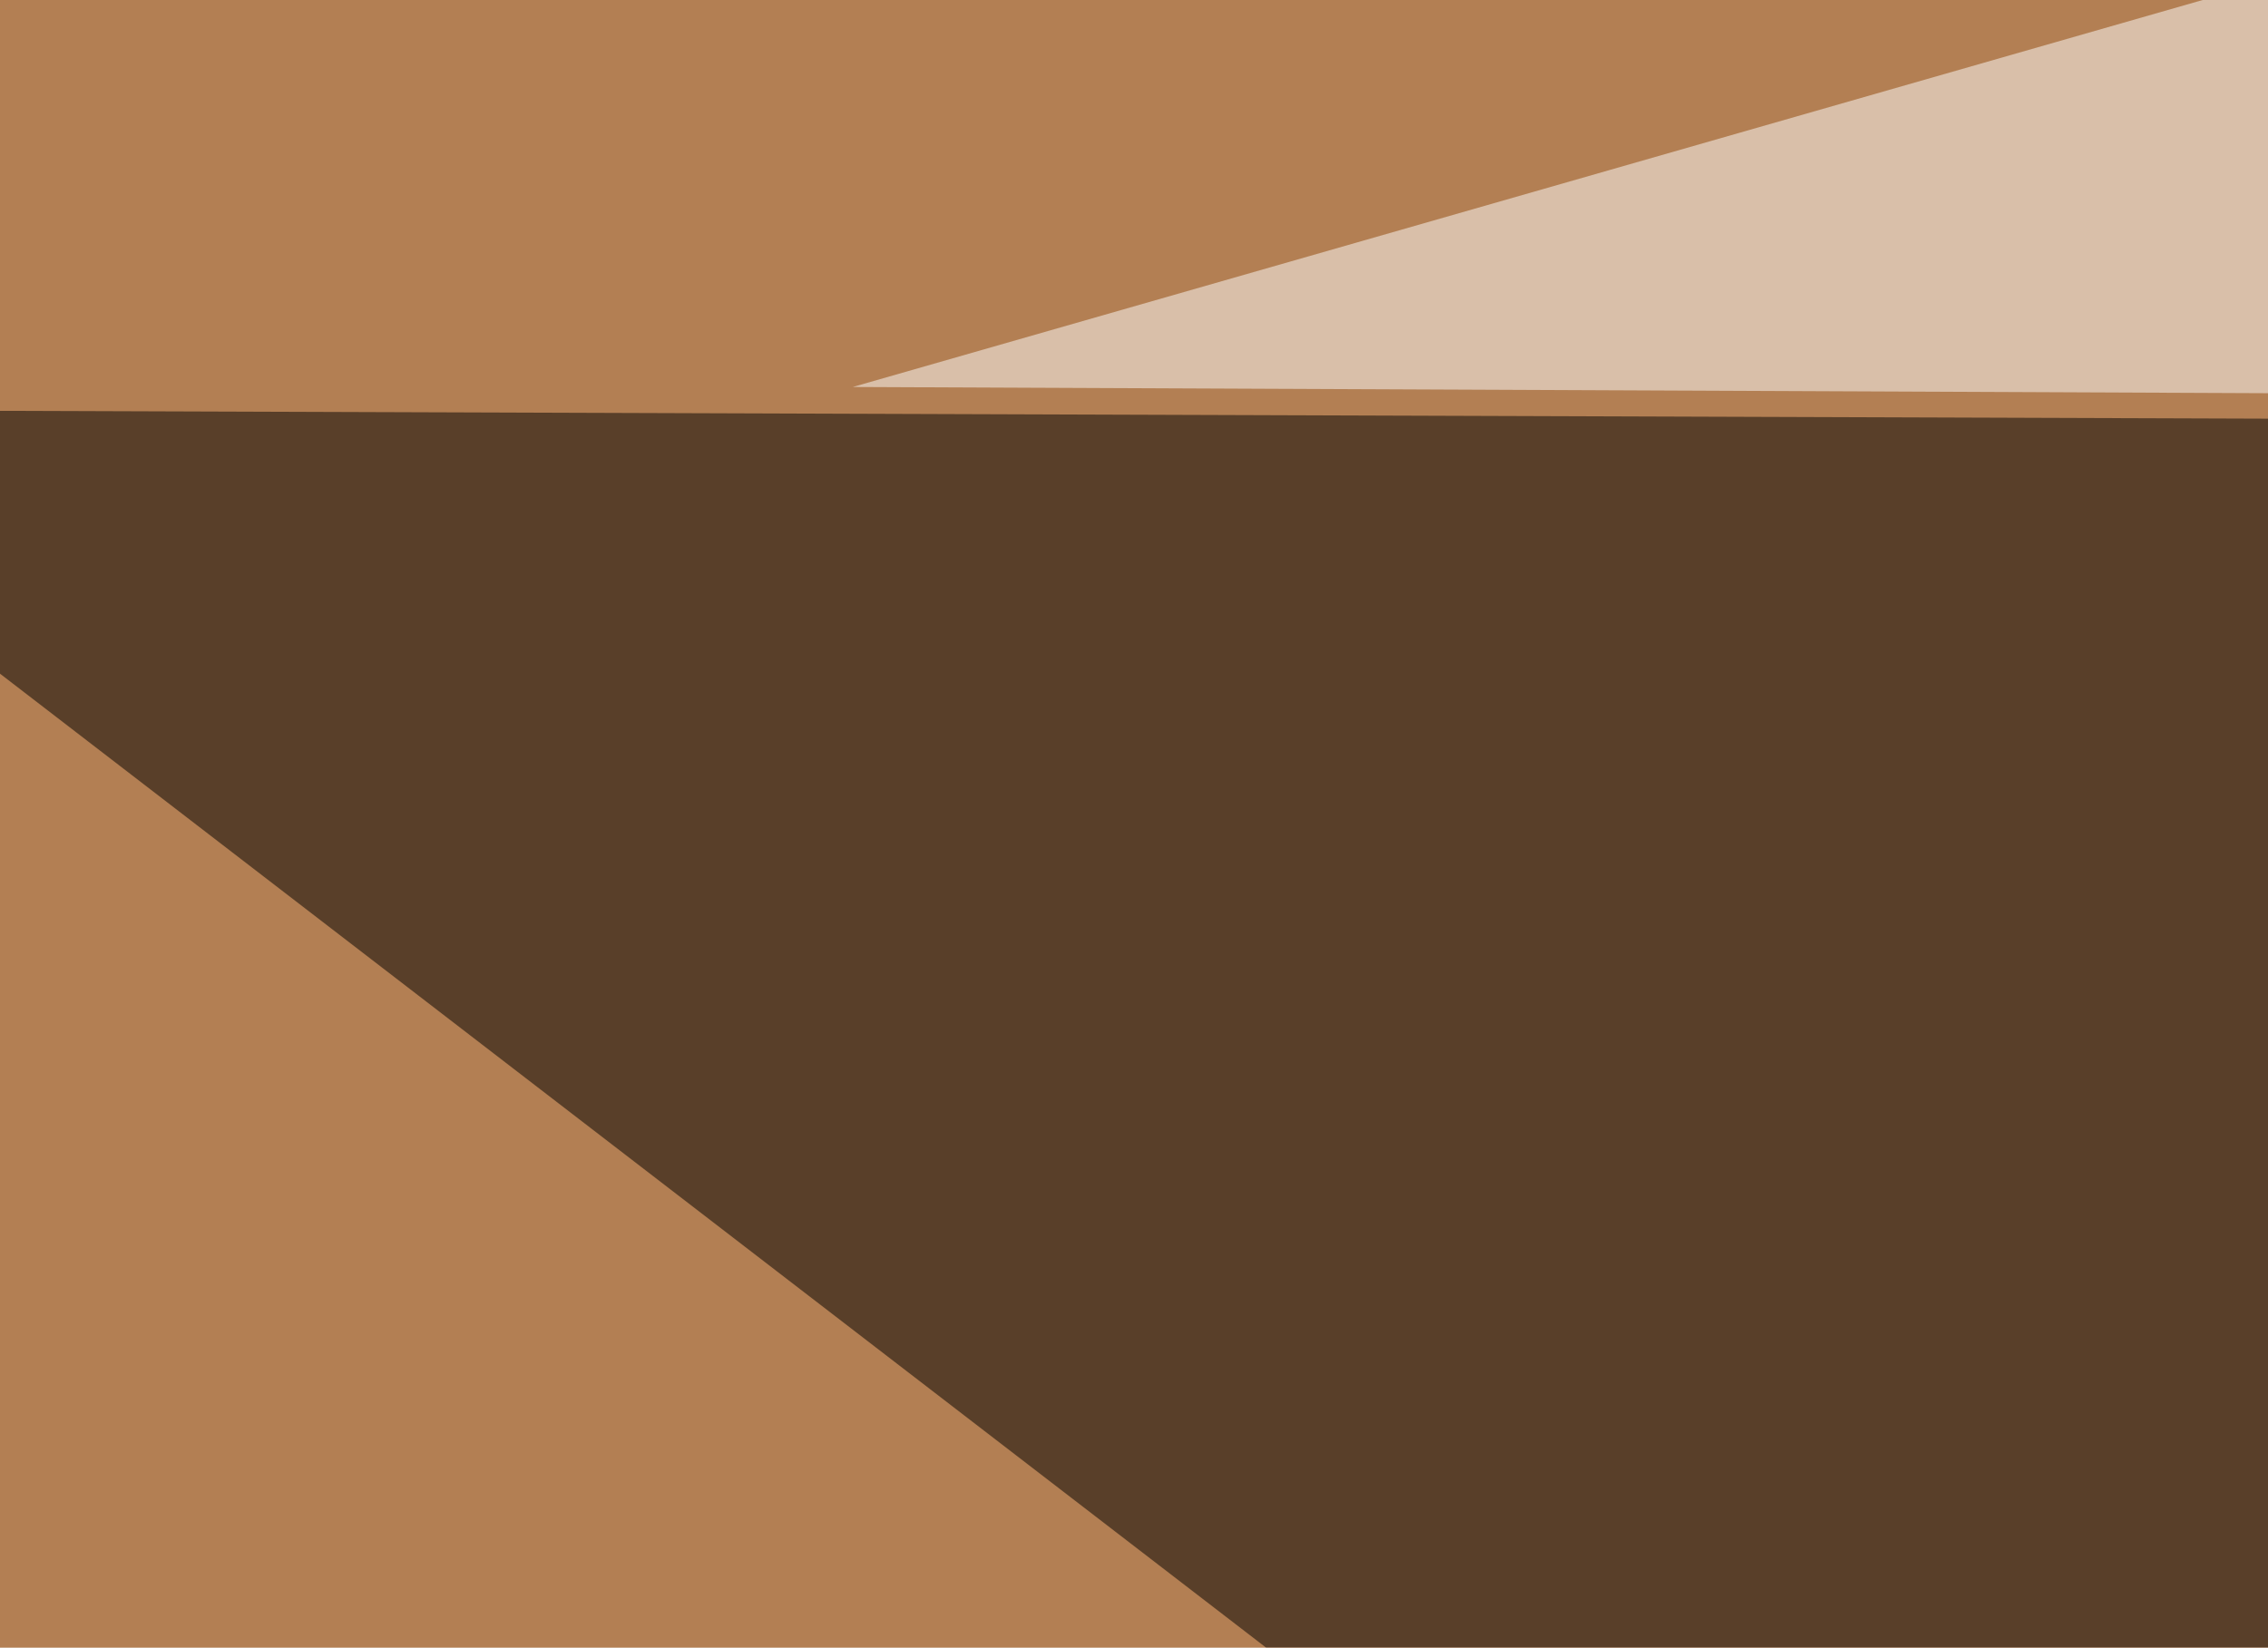 <svg xmlns="http://www.w3.org/2000/svg" width="300" height="218" ><filter id="a"><feGaussianBlur stdDeviation="55"/></filter><rect width="100%" height="100%" fill="#b37f53"/><g filter="url(#a)"><g fill-opacity=".5"><path d="M795.4 57.1l-840.8-2.9 380.8 293z"/><path fill="#ffffb4" d="M795.4 312l-58.6 278.3-782.2-61.5z"/><path fill="#fff" d="M449.7-45.4l345.7 99.6-682.6-3z"/><path fill="#ffb800" d="M347.2 183.1L-45.4 482l840.8 3z"/></g></g></svg>